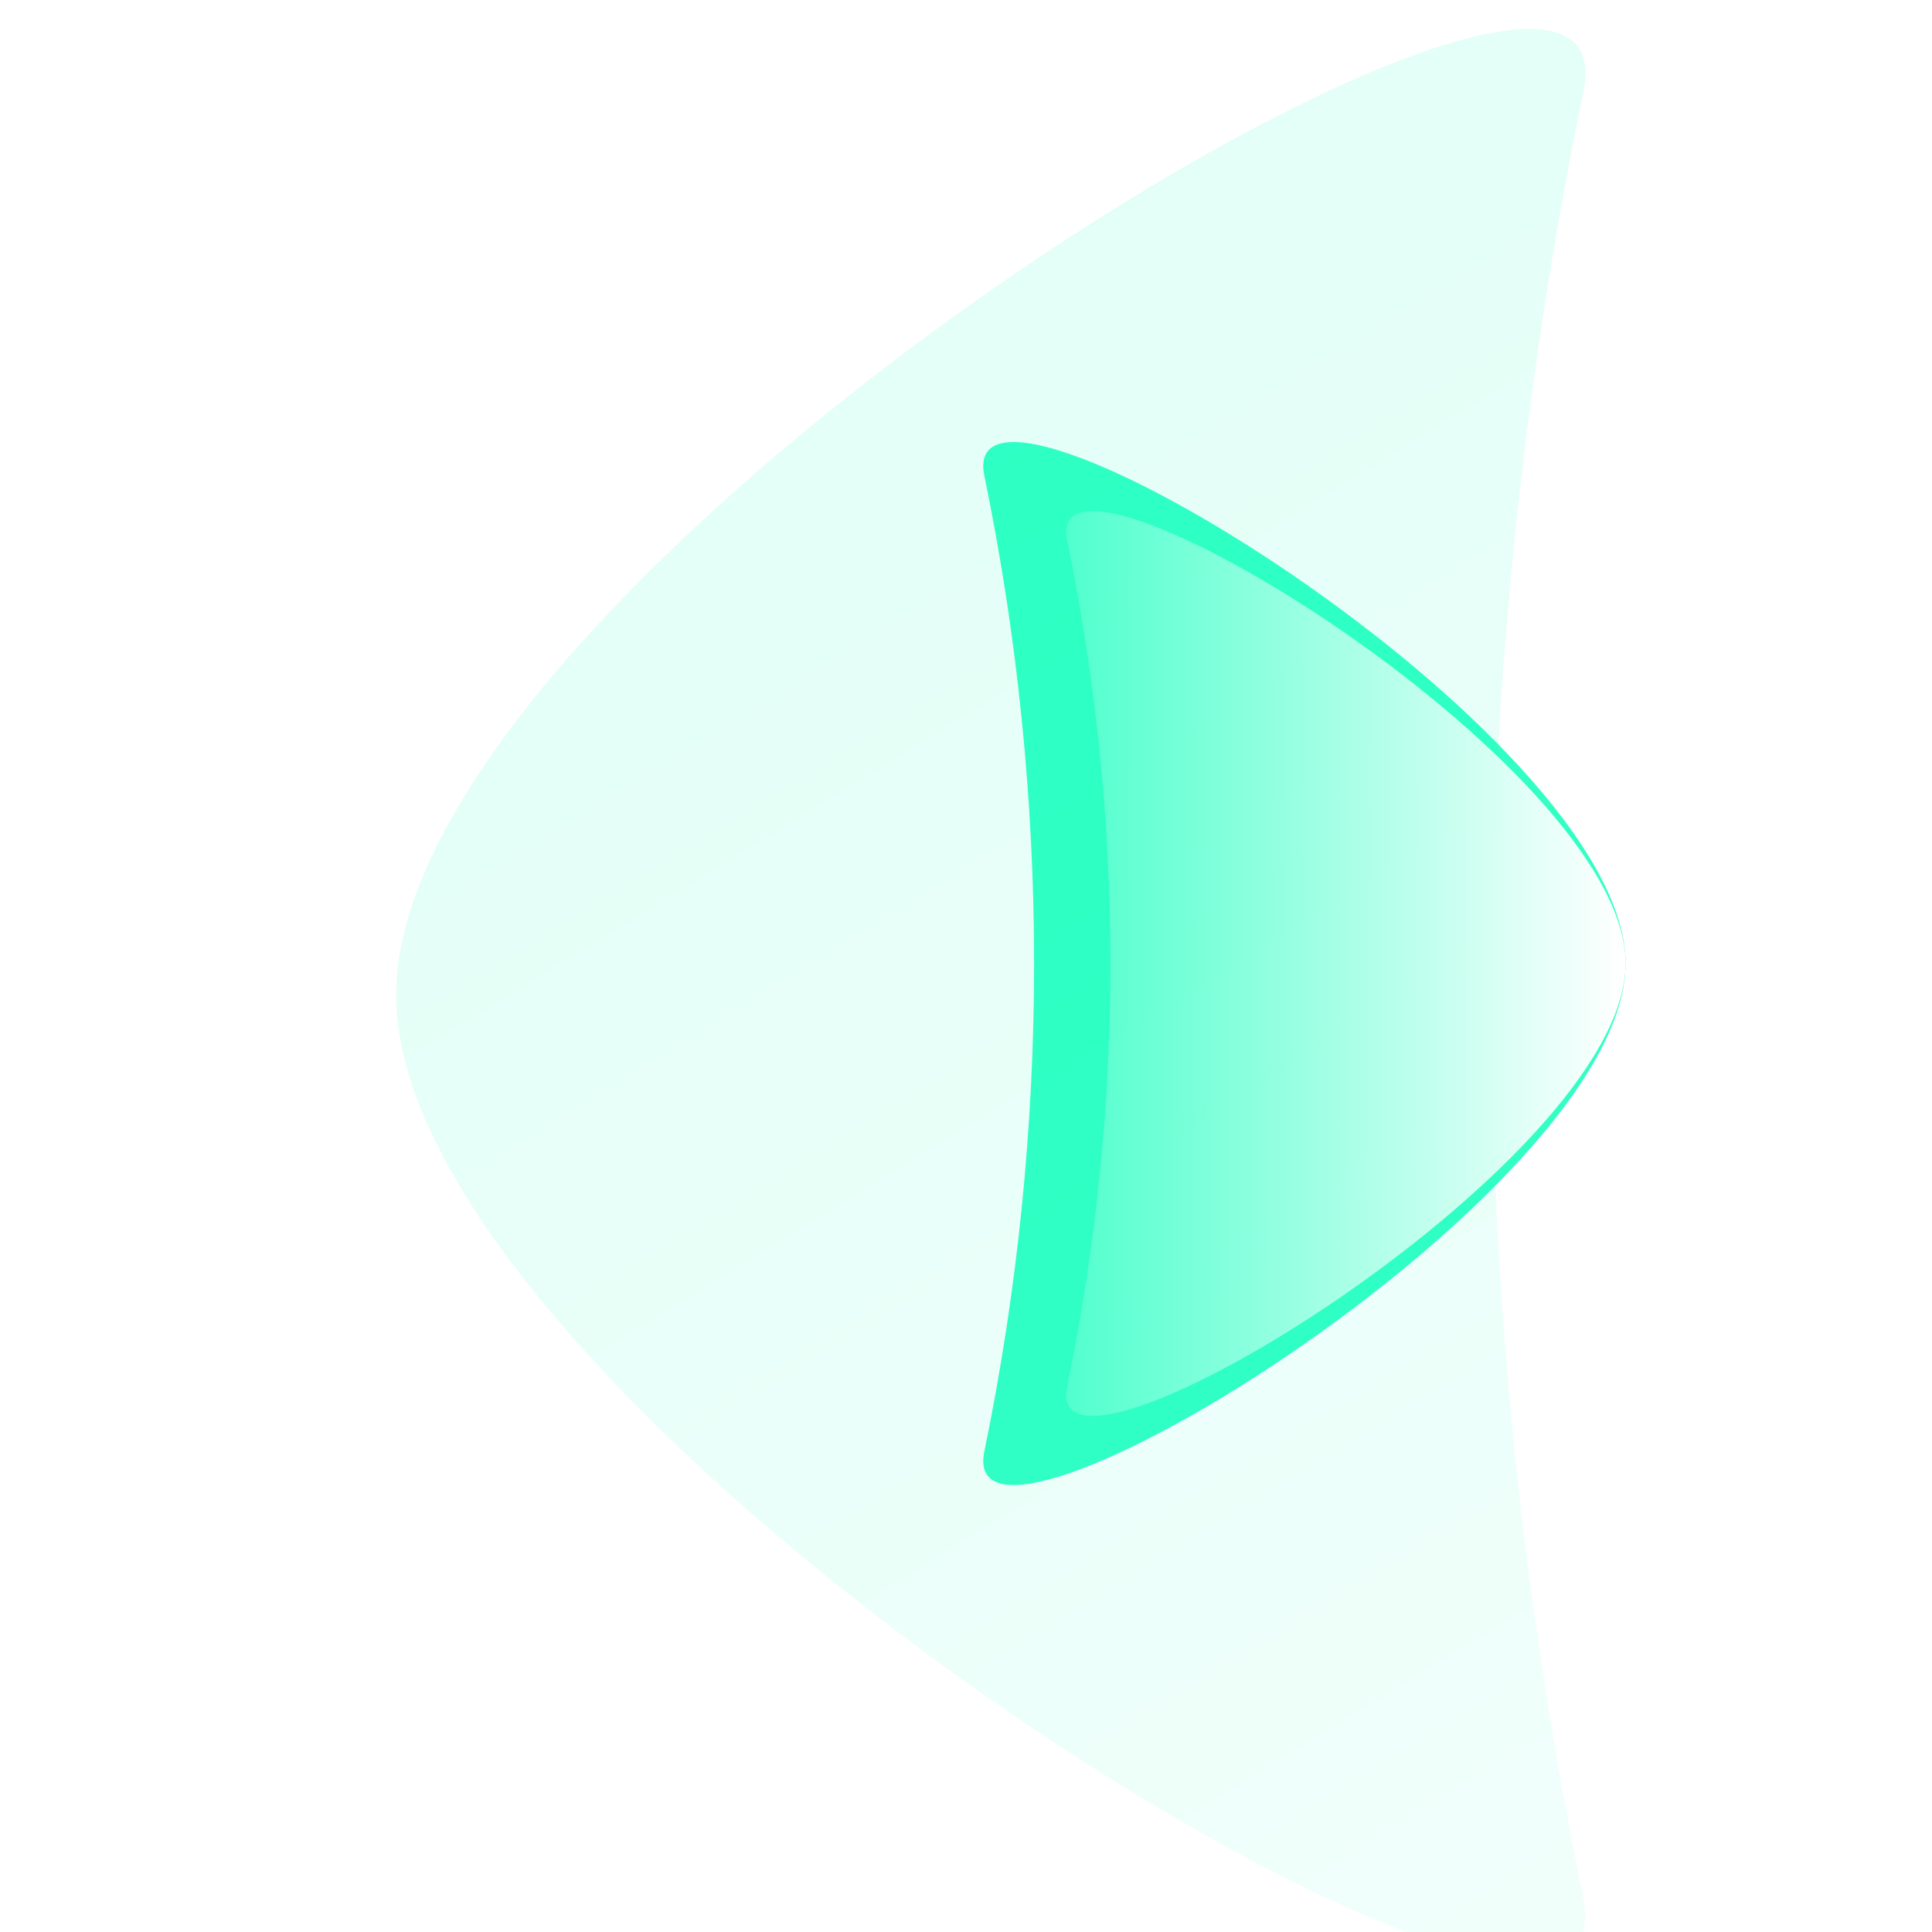 <svg width="200" height="200" viewBox="0 0 200 200" fill="none" xmlns="http://www.w3.org/2000/svg">
<path d="M168.284 99.745C168.284 123.644 98.615 166.184 101.9 150.242C108.764 116.927 108.764 82.563 101.9 49.248C98.615 33.306 168.284 75.847 168.284 99.745Z" fill="#00FFB7" fill-opacity="0.8"/>
<g filter="url(#filter0_biiii_217_4202)">
<path d="M31 100C31 55.73 159.998 -23.072 153.916 6.459C141.207 68.172 141.207 131.828 153.916 193.541C159.998 223.072 31 144.27 31 100Z" fill="url(#paint0_linear_217_4202)"/>
</g>
<path d="M168.284 99.745C168.284 120.478 107.605 157.384 110.466 143.554C116.444 114.652 116.444 84.839 110.466 55.937C107.605 42.106 168.284 79.012 168.284 99.745Z" fill="url(#paint1_linear_217_4202)"/>
<defs>
<filter id="filter0_biiii_217_4202" x="10" y="-21" width="165.125" height="242" filterUnits="userSpaceOnUse" color-interpolation-filters="sRGB">
<feFlood flood-opacity="0" result="BackgroundImageFix"/>
<feGaussianBlur in="BackgroundImageFix" stdDeviation="10.5"/>
<feComposite in2="SourceAlpha" operator="in" result="effect1_backgroundBlur_217_4202"/>
<feBlend mode="normal" in="SourceGraphic" in2="effect1_backgroundBlur_217_4202" result="shape"/>
<feColorMatrix in="SourceAlpha" type="matrix" values="0 0 0 0 0 0 0 0 0 0 0 0 0 0 0 0 0 0 127 0" result="hardAlpha"/>
<feOffset dx="10" dy="10"/>
<feGaussianBlur stdDeviation="11.5"/>
<feComposite in2="hardAlpha" operator="arithmetic" k2="-1" k3="1"/>
<feColorMatrix type="matrix" values="0 0 0 0 0 0 0 0 0 1 0 0 0 0 0.718 0 0 0 0.4 0"/>
<feBlend mode="normal" in2="shape" result="effect2_innerShadow_217_4202"/>
<feColorMatrix in="SourceAlpha" type="matrix" values="0 0 0 0 0 0 0 0 0 0 0 0 0 0 0 0 0 0 127 0" result="hardAlpha"/>
<feOffset dy="2"/>
<feGaussianBlur stdDeviation="3"/>
<feComposite in2="hardAlpha" operator="arithmetic" k2="-1" k3="1"/>
<feColorMatrix type="matrix" values="0 0 0 0 1 0 0 0 0 1 0 0 0 0 1 0 0 0 0.05 0"/>
<feBlend mode="normal" in2="effect2_innerShadow_217_4202" result="effect3_innerShadow_217_4202"/>
<feColorMatrix in="SourceAlpha" type="matrix" values="0 0 0 0 0 0 0 0 0 0 0 0 0 0 0 0 0 0 127 0" result="hardAlpha"/>
<feOffset dy="1"/>
<feComposite in2="hardAlpha" operator="arithmetic" k2="-1" k3="1"/>
<feColorMatrix type="matrix" values="0 0 0 0 1 0 0 0 0 1 0 0 0 0 1 0 0 0 0.05 0"/>
<feBlend mode="normal" in2="effect3_innerShadow_217_4202" result="effect4_innerShadow_217_4202"/>
<feColorMatrix in="SourceAlpha" type="matrix" values="0 0 0 0 0 0 0 0 0 0 0 0 0 0 0 0 0 0 127 0" result="hardAlpha"/>
<feOffset dy="-10"/>
<feGaussianBlur stdDeviation="5"/>
<feComposite in2="hardAlpha" operator="arithmetic" k2="-1" k3="1"/>
<feColorMatrix type="matrix" values="0 0 0 0 0 0 0 0 0 1 0 0 0 0 0.718 0 0 0 0.4 0"/>
<feBlend mode="overlay" in2="effect4_innerShadow_217_4202" result="effect5_innerShadow_217_4202"/>
</filter>
<linearGradient id="paint0_linear_217_4202" x1="92.562" y1="395.89" x2="-85.186" y2="105.841" gradientUnits="userSpaceOnUse">
<stop stop-color="#00FFB7" stop-opacity="0.01"/>
<stop offset="1" stop-color="#00FFB7" stop-opacity="0.12"/>
</linearGradient>
<linearGradient id="paint1_linear_217_4202" x1="168.284" y1="118.981" x2="98.784" y2="118.981" gradientUnits="userSpaceOnUse">
<stop stop-color="white"/>
<stop offset="1" stop-color="white" stop-opacity="0"/>
</linearGradient>
</defs>
</svg>
